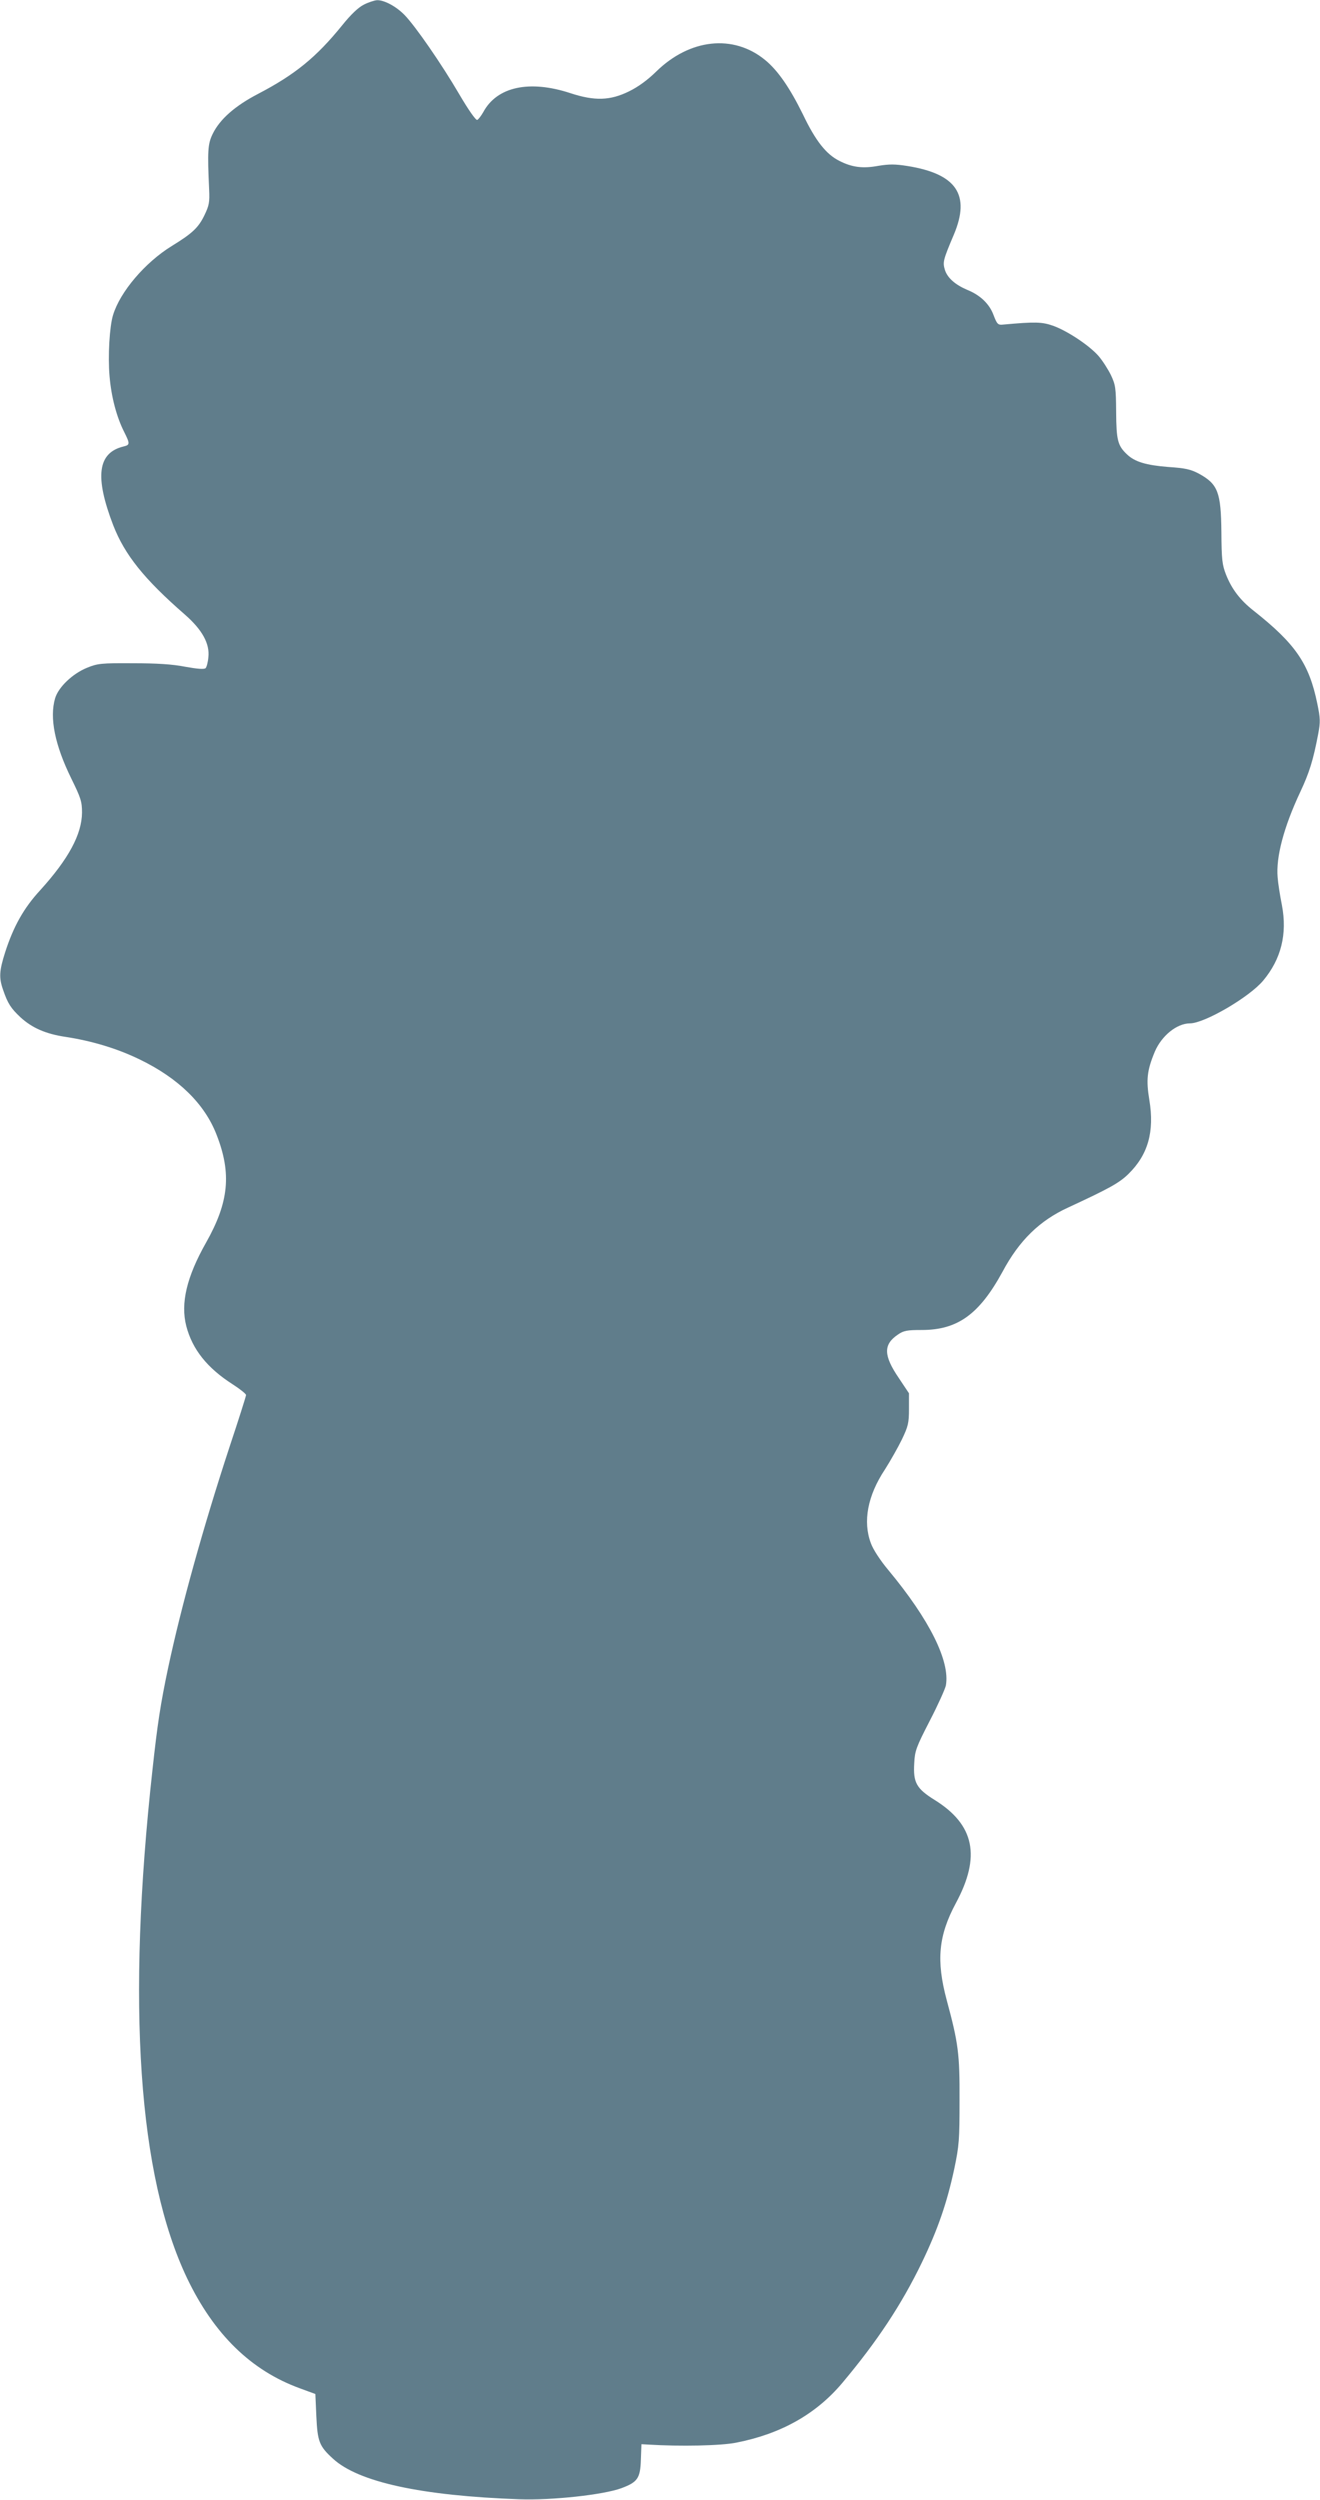 <?xml version="1.0" standalone="no"?>
<!DOCTYPE svg PUBLIC "-//W3C//DTD SVG 20010904//EN"
 "http://www.w3.org/TR/2001/REC-SVG-20010904/DTD/svg10.dtd">
<svg version="1.0" xmlns="http://www.w3.org/2000/svg"
 width="676pt" height="1280pt" viewBox="0 0 676 1280"
 preserveAspectRatio="xMidYMid meet">
<g transform="translate(0,1280) scale(0.1,-0.1)"
fill="#607d8b" stroke="none">
<path d="M1863 12776 c-28 -14 -66 -50 -111 -106 -132 -163 -241 -252 -431
-351 -117 -61 -195 -129 -232 -205 -25 -51 -27 -88 -18 -284 3 -66 0 -82 -24
-132 -31 -64 -62 -93 -168 -158 -136 -84 -264 -234 -300 -353 -18 -58 -27
-210 -18 -313 9 -107 36 -209 75 -286 30 -60 30 -66 -3 -74 -133 -32 -149
-154 -53 -404 59 -151 158 -275 367 -457 89 -78 128 -149 120 -219 -2 -25 -9
-50 -14 -55 -7 -7 -43 -4 -104 7 -66 13 -146 18 -269 18 -161 1 -180 -1 -234
-23 -74 -30 -147 -99 -164 -157 -29 -100 -1 -239 83 -410 49 -100 55 -118 55
-175 -1 -111 -69 -237 -214 -397 -84 -91 -137 -185 -180 -319 -30 -94 -32
-130 -10 -192 24 -70 40 -94 89 -140 59 -54 129 -85 230 -100 137 -21 266 -60
381 -116 198 -96 332 -227 393 -385 78 -199 63 -346 -54 -553 -99 -175 -131
-310 -101 -427 31 -119 107 -215 239 -299 37 -24 67 -48 67 -54 0 -6 -38 -126
-85 -267 -135 -412 -247 -815 -314 -1130 -39 -184 -55 -290 -80 -520 -133
-1206 -73 -2080 177 -2605 138 -288 328 -473 578 -564 l79 -29 5 -113 c6 -131
15 -154 85 -218 130 -120 452 -190 955 -208 167 -6 431 23 523 57 82 31 96 50
99 145 l3 80 35 -2 c163 -10 373 -6 451 10 229 45 408 146 542 305 179 213
304 402 408 617 82 170 129 307 166 480 25 119 27 149 27 350 1 239 -6 293
-66 515 -54 202 -42 329 47 495 129 239 96 402 -109 529 -93 58 -110 89 -104
188 3 63 10 82 79 216 42 81 79 163 83 182 22 124 -83 336 -294 590 -42 50
-79 107 -90 138 -42 111 -17 244 72 378 28 44 67 113 87 154 32 67 36 84 36
156 l0 80 -52 78 c-79 116 -80 172 -4 223 29 20 47 23 121 23 184 0 295 80
414 298 86 161 190 262 336 329 209 97 261 125 309 172 100 98 134 216 107
379 -17 103 -12 151 28 247 35 82 113 145 180 145 74 0 304 134 375 219 92
110 124 238 96 386 -10 50 -20 114 -22 143 -9 103 31 256 116 437 46 98 66
161 92 298 11 60 11 78 -5 155 -42 204 -111 305 -326 475 -69 54 -112 111
-141 184 -20 51 -23 77 -24 218 -2 205 -18 246 -114 299 -43 23 -70 29 -159
35 -112 9 -170 26 -210 64 -48 45 -55 73 -56 217 -1 124 -3 139 -27 190 -15
30 -43 74 -63 97 -47 54 -160 129 -233 155 -57 20 -91 21 -256 6 -26 -3 -31 2
-49 49 -21 57 -68 102 -135 129 -61 26 -101 61 -114 102 -12 40 -9 51 46 181
86 204 13 311 -238 351 -63 10 -92 10 -148 1 -80 -15 -135 -8 -200 25 -68 34
-122 102 -187 238 -67 136 -128 225 -194 279 -162 133 -386 109 -558 -60 -43
-42 -90 -77 -139 -101 -96 -47 -175 -50 -300 -9 -210 69 -376 33 -446 -97 -11
-19 -25 -38 -31 -40 -7 -3 -45 51 -93 133 -89 152 -222 345 -279 404 -43 44
-104 77 -141 76 -14 -1 -45 -11 -68 -23z"/>
</g>
</svg>
